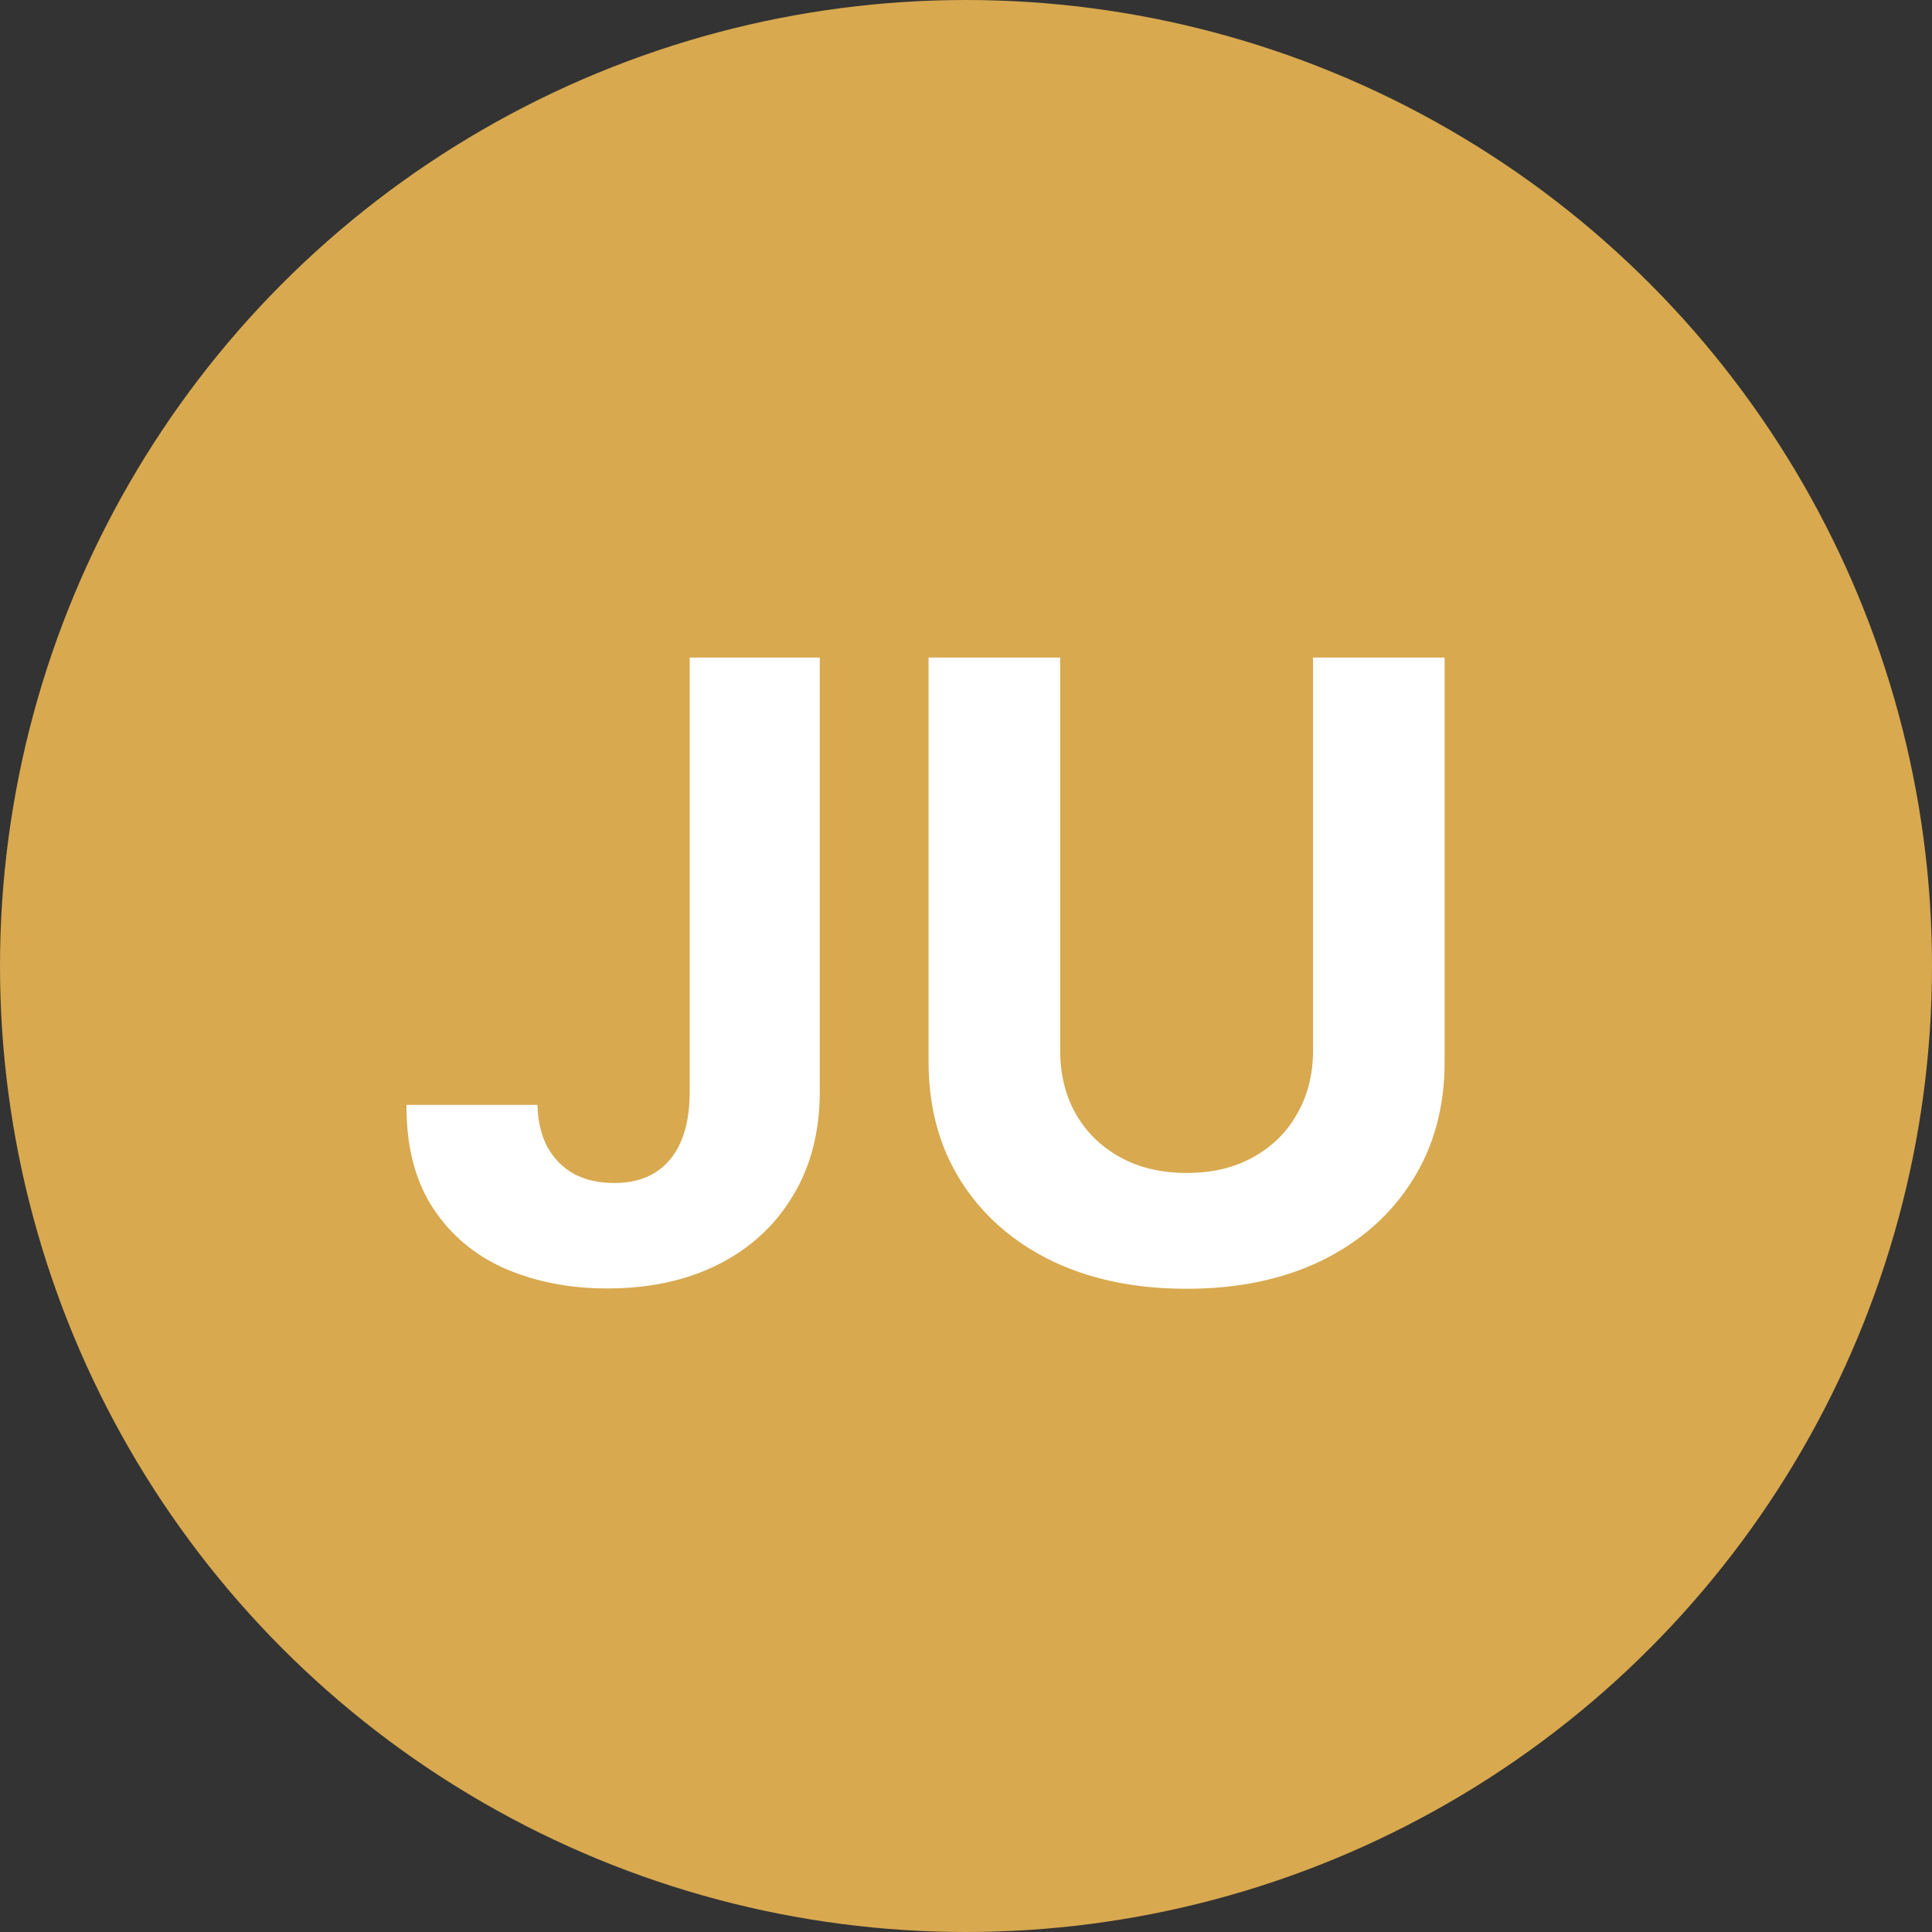 <svg width="80" height="80" viewBox="0 0 80 80" fill="none" xmlns="http://www.w3.org/2000/svg">
<rect x="0" y="0" width="80" height="80" fill="#333333" stroke="none"/>
<circle cx="40" cy="40" r="40" fill="#D8A94F"/>
<path d="M28.559 27.227H33.945V45.198C33.945 46.859 33.572 48.302 32.825 49.527C32.087 50.752 31.059 51.695 29.742 52.358C28.425 53.021 26.894 53.352 25.149 53.352C23.597 53.352 22.187 53.08 20.921 52.534C19.662 51.981 18.664 51.142 17.925 50.017C17.187 48.885 16.822 47.463 16.831 45.751H22.254C22.271 46.431 22.41 47.014 22.67 47.501C22.938 47.979 23.303 48.348 23.765 48.608C24.234 48.86 24.788 48.986 25.426 48.986C26.097 48.986 26.663 48.843 27.125 48.558C27.594 48.264 27.951 47.836 28.194 47.274C28.438 46.712 28.559 46.02 28.559 45.198V27.227ZM54.37 27.227H59.819V43.964C59.819 45.844 59.37 47.488 58.472 48.898C57.583 50.307 56.337 51.406 54.735 52.195C53.132 52.975 51.266 53.365 49.135 53.365C46.995 53.365 45.124 52.975 43.522 52.195C41.919 51.406 40.674 50.307 39.784 48.898C38.895 47.488 38.45 45.844 38.45 43.964V27.227H43.9V43.499C43.9 44.48 44.113 45.353 44.541 46.116C44.977 46.88 45.59 47.48 46.379 47.916C47.167 48.352 48.086 48.57 49.135 48.57C50.192 48.57 51.11 48.352 51.891 47.916C52.679 47.48 53.287 46.88 53.715 46.116C54.151 45.353 54.37 44.48 54.37 43.499V27.227Z" fill="white"/>
</svg>
